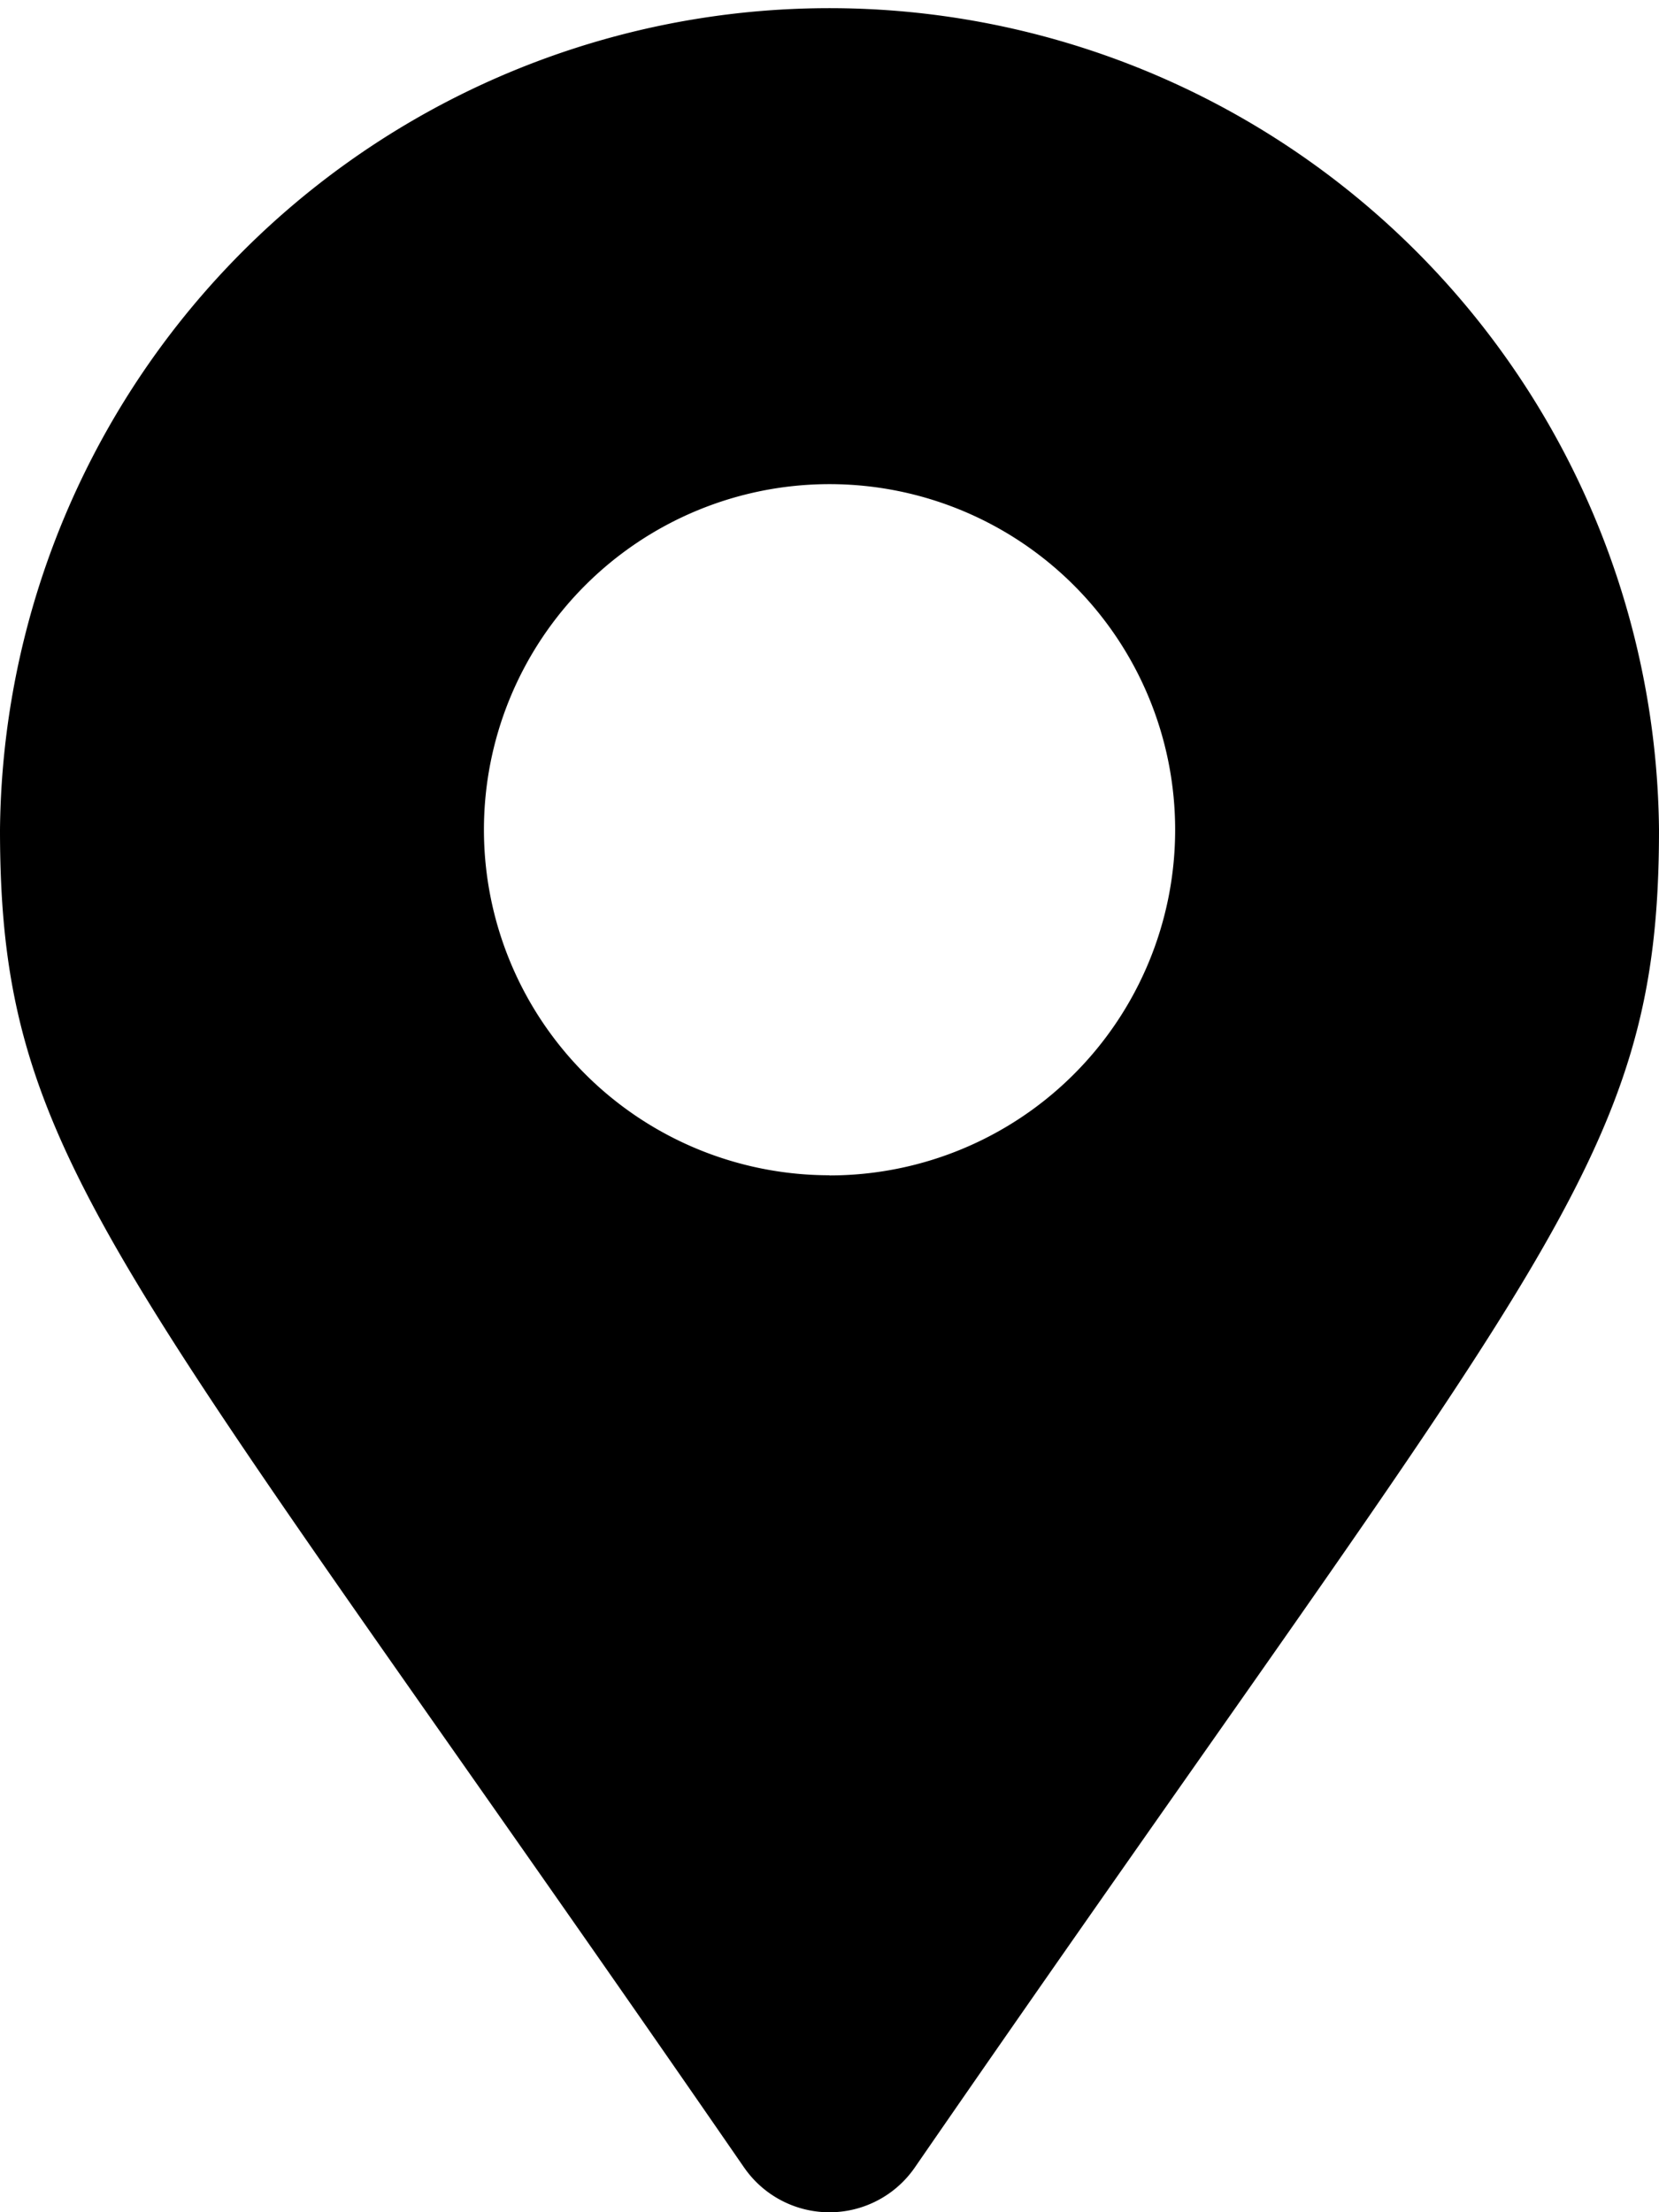 <svg xmlns="http://www.w3.org/2000/svg" width="20.665" height="27.553" viewBox="0 0 20.665 27.553">
  <g id="グループ_1802" data-name="グループ 1802" transform="translate(-878 -221.446)">
    <path id="Icon_awesome-map-marker-alt" data-name="Icon awesome-map-marker-alt" d="M9.271,27C1.451,15.662,0,14.5,0,10.333a10.333,10.333,0,0,1,20.665,0c0,4.166-1.451,5.329-9.271,16.665a1.292,1.292,0,0,1-2.124,0Zm1.062-12.36a4.305,4.305,0,1,0-4.305-4.305A4.305,4.305,0,0,0,10.333,14.638Z" transform="translate(878 221.446)"/>
  </g>
</svg>

